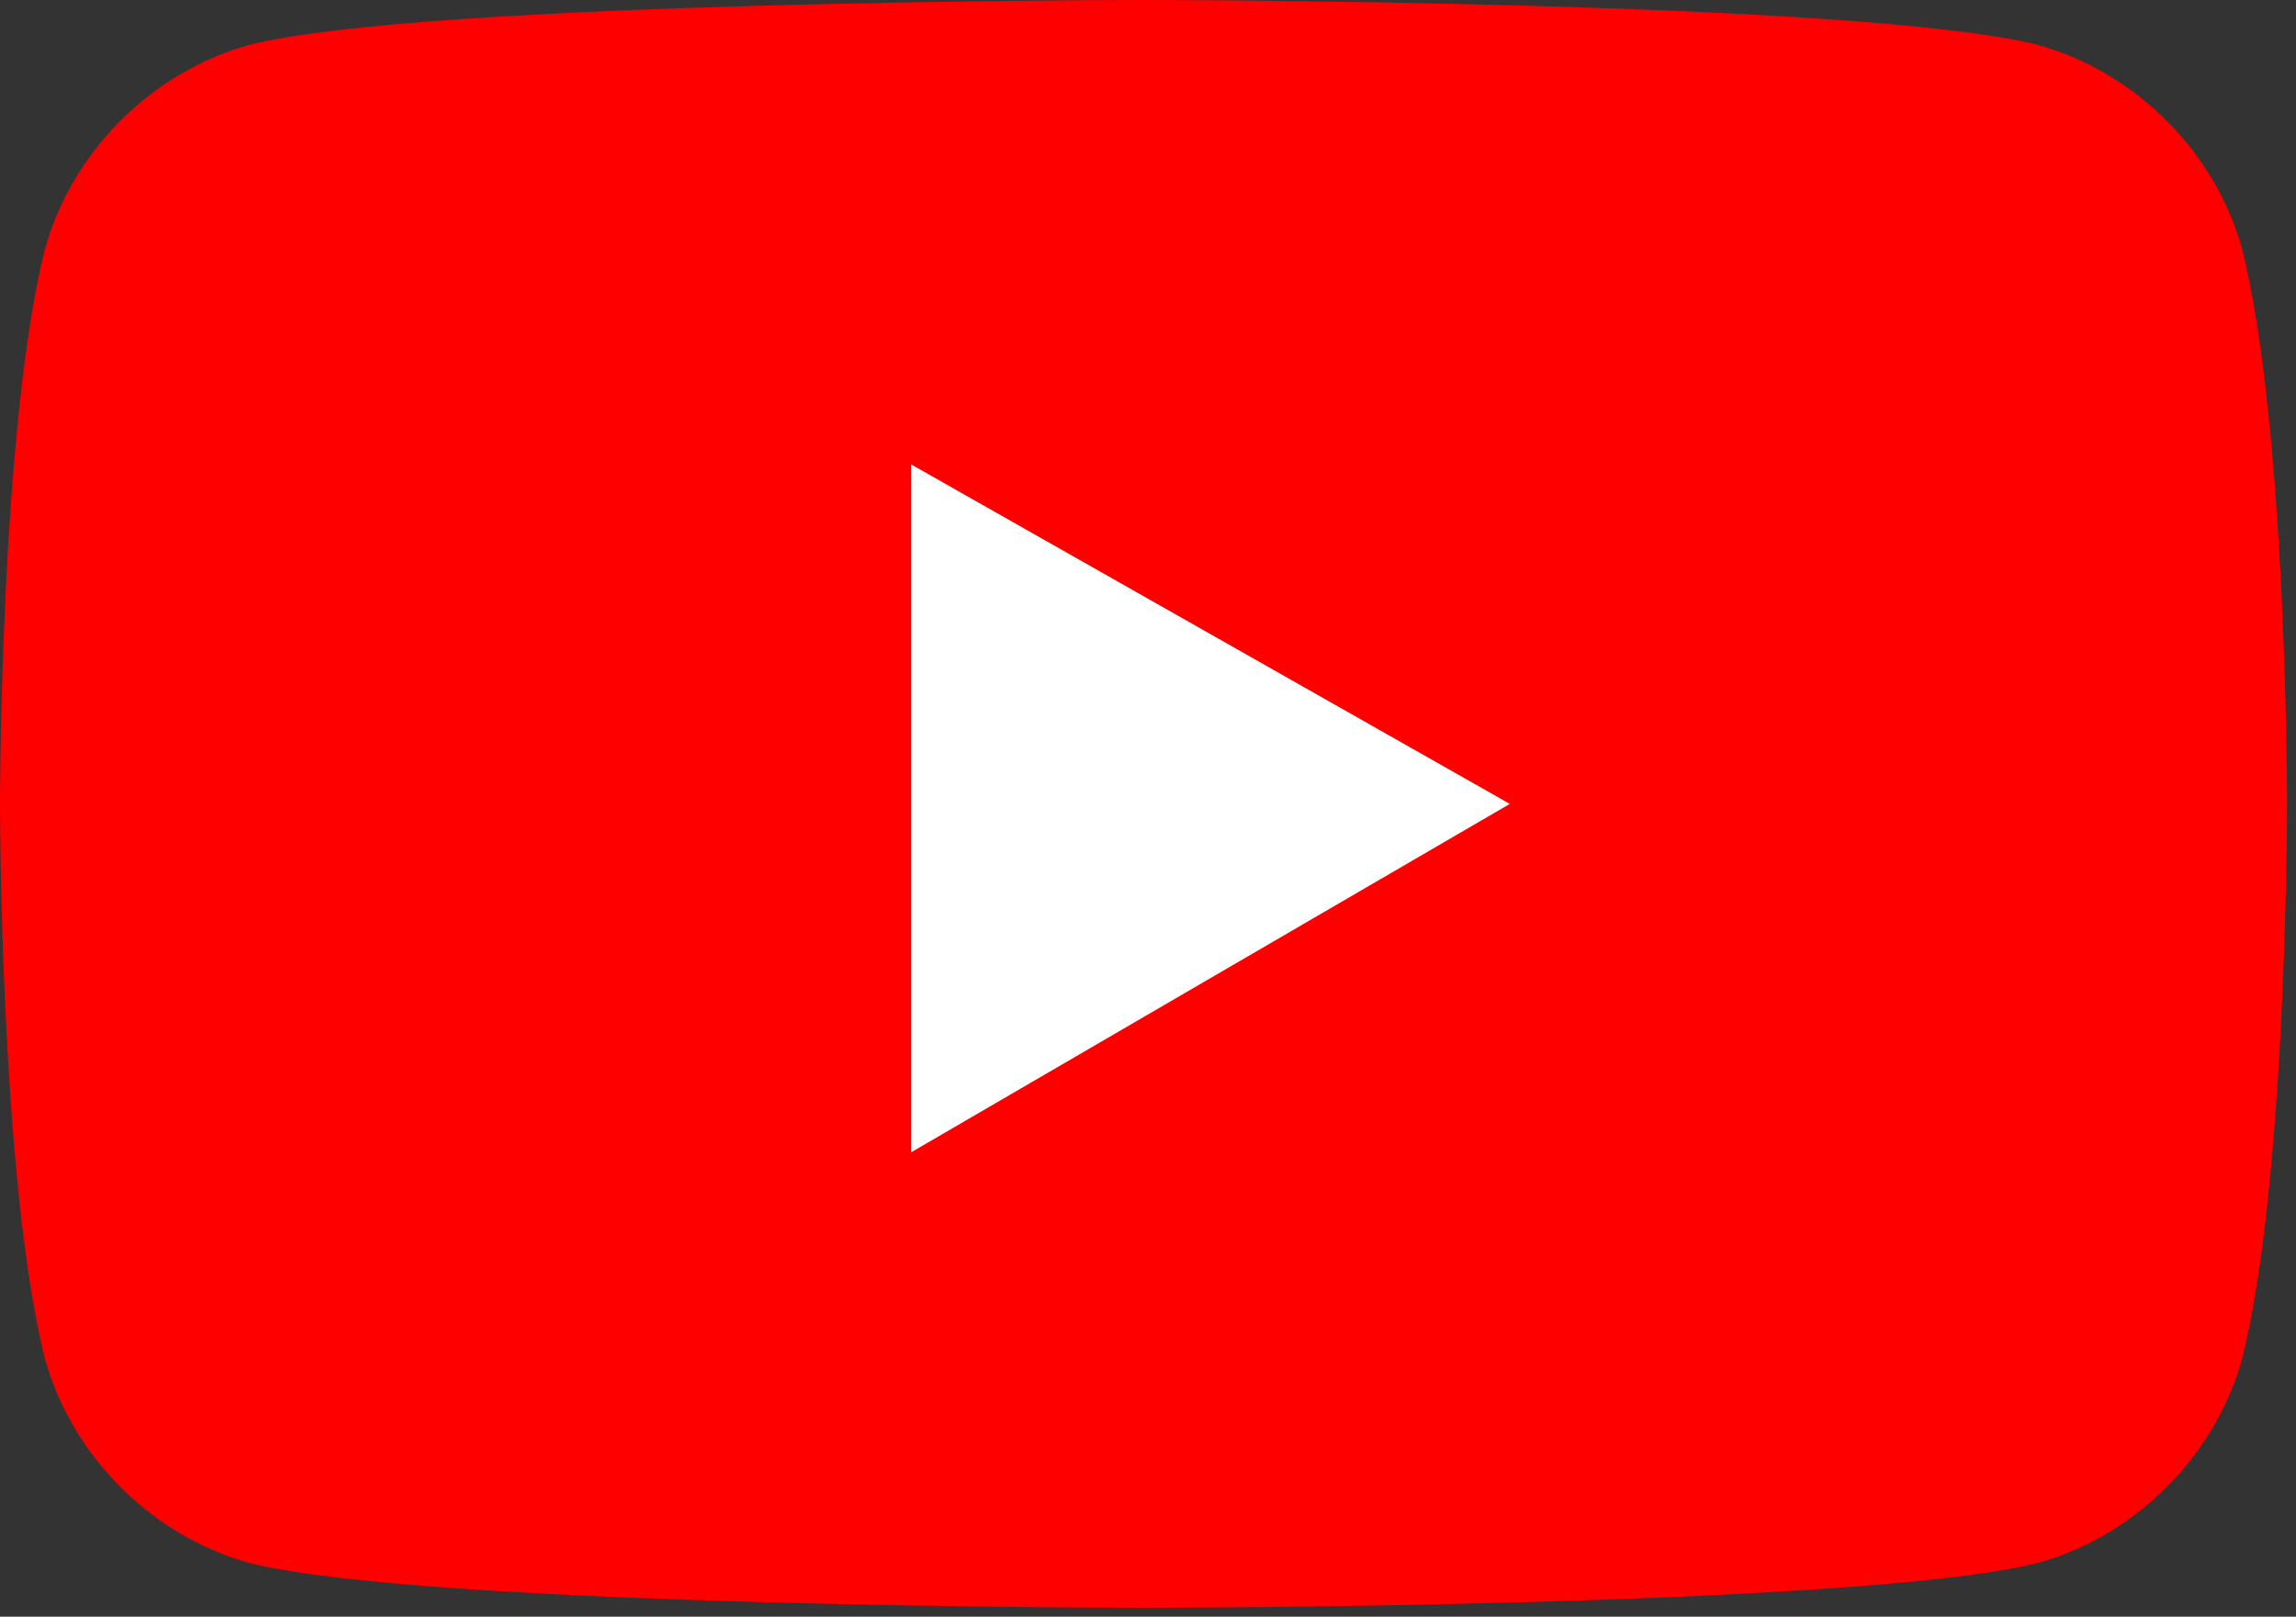 <?xml version="1.0" encoding="UTF-8"?>
<svg id="_レイヤー_1" data-name="レイヤー_1" xmlns="http://www.w3.org/2000/svg" xmlns:xlink="http://www.w3.org/1999/xlink" version="1.1" viewBox="0 0 25.7 18.1">
  <rect x="0" y="0" width="25.7" height="18.1" fill="#333333" stroke="none"/>
  <!-- Generator: Adobe Illustrator 29.3.1, SVG Export Plug-In . SVG Version: 2.1.0 Build 151)  -->
  <defs>
    <style>
      .st0 {
        fill: #fff;
      }

      .st1 {
        fill: red;
      }
    </style>
  </defs>
  <path class="st1" d="M25.1,2.8c-.3-1.1-1.2-2-2.3-2.3-2-.5-10-.5-10-.5,0,0-8,0-10,.5C1.7.8.8,1.7.5,2.8c-.5,2-.5,6.2-.5,6.2,0,0,0,4.2.5,6.2.3,1.1,1.2,2,2.3,2.3,2,.5,10,.5,10,.5,0,0,8,0,10-.5,1.1-.3,2-1.2,2.3-2.3.5-2,.5-6.2.5-6.2,0,0,0-4.2-.5-6.2Z"/>
  <polygon class="st0" points="10.2 12.9 16.9 9 10.2 5.2 10.2 12.9"/>
</svg>